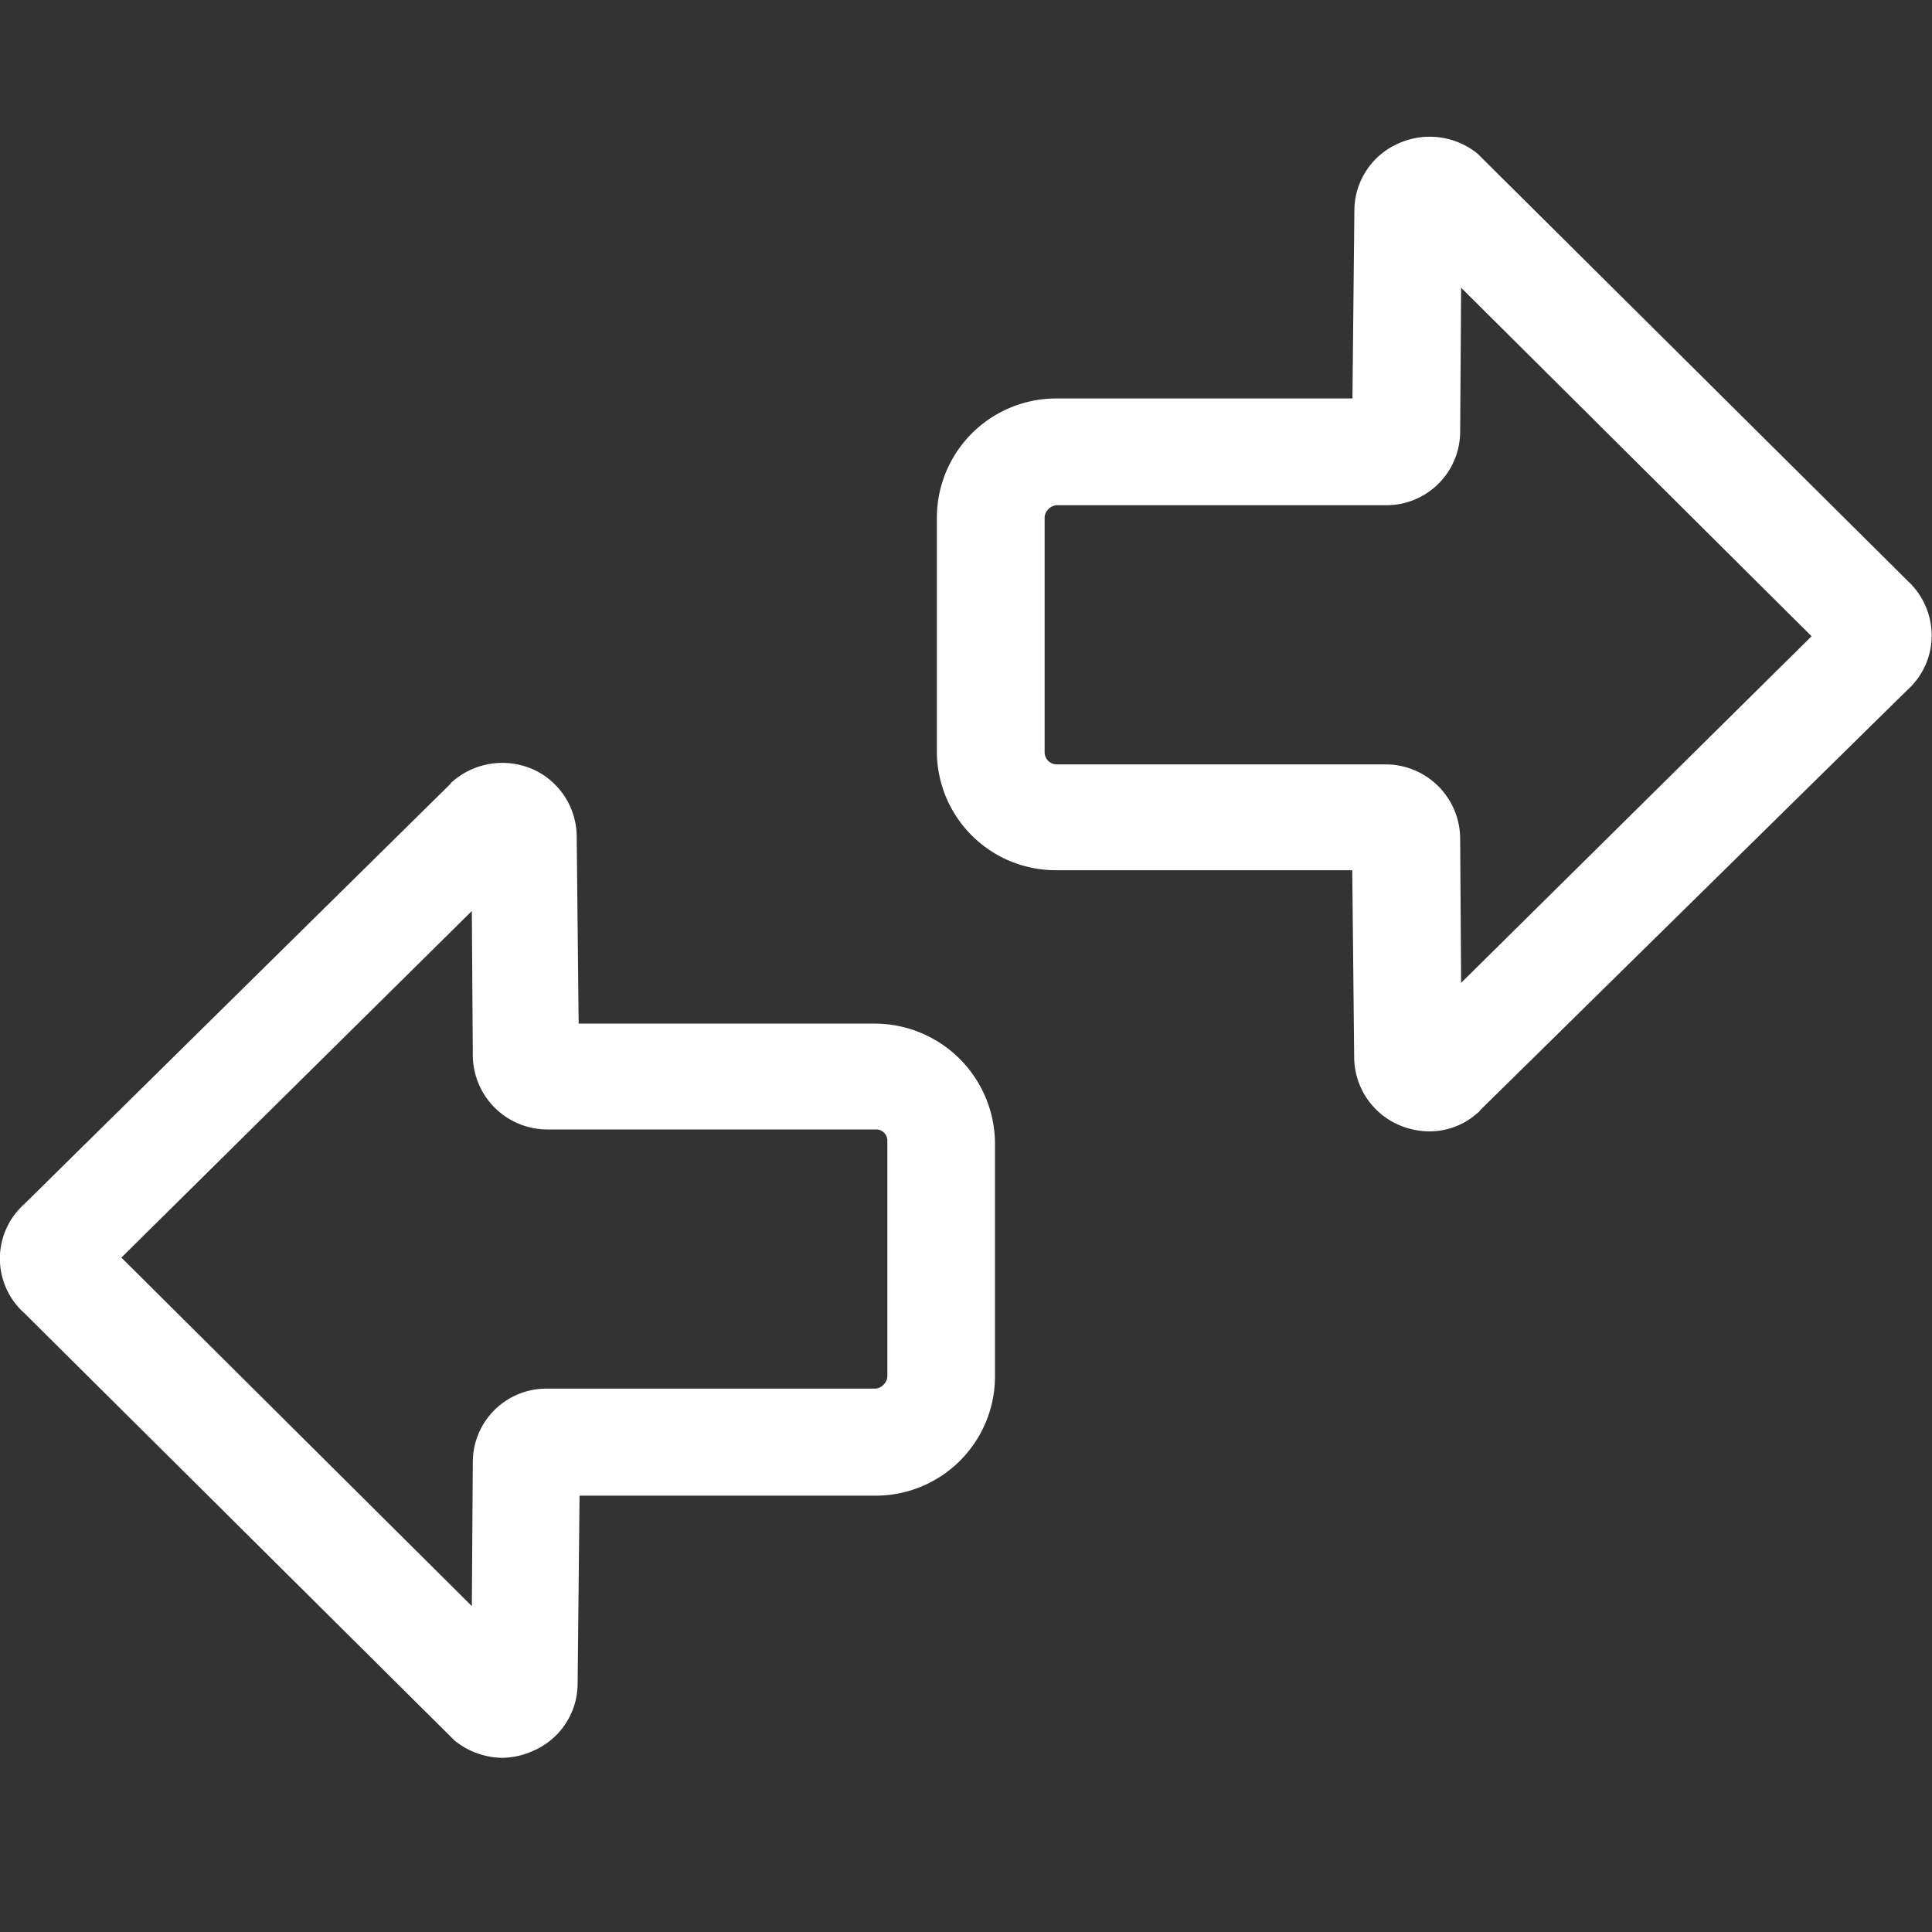 <svg xmlns="http://www.w3.org/2000/svg" xmlns:xlink="http://www.w3.org/1999/xlink" width="40" height="40" viewBox="0 0 40 40"><rect x="0" y="0" width="40" height="40" fill="#333333" stroke="none"/><defs><style>.a{fill:#f4f4f3;}.b{clip-path:url(#a);}.c{fill:#fff;}</style><clipPath id="a"><rect class="a" width="40" height="40" transform="translate(510 86)"/></clipPath></defs><g class="b" transform="translate(-510 -86)"><g transform="translate(530 105.61)"><g transform="translate(-20 -16.78)"><g transform="translate(19.397)"><path class="c" d="M117.1,25.74l-8.824-8.764-.08-.08a1.574,1.574,0,0,0-1.668-.2,1.52,1.52,0,0,0-.884,1.367l-.04,3.9H99.452A2.471,2.471,0,0,0,97,24.414v4.864a2.462,2.462,0,0,0,2.452,2.452H105.6l.04,3.879a1.536,1.536,0,0,0,.864,1.367,1.623,1.623,0,0,0,.683.161,1.492,1.492,0,0,0,.985-.362c.02-.02.06-.04.08-.08l8.844-8.7a1.509,1.509,0,0,0,.5-1.126A1.541,1.541,0,0,0,117.1,25.74ZM99.231,29.278V24.434a.246.246,0,0,1,.08-.181.255.255,0,0,1,.181-.08h6.794a1.527,1.527,0,0,0,1.548-1.508l.02-2.995,7.256,7.216-7.256,7.176-.02-2.995a1.544,1.544,0,0,0-1.548-1.528H99.492A.253.253,0,0,1,99.231,29.278Z" transform="translate(-97 -16.543)"/></g><g transform="translate(0 12.965)"><path class="c" d="M18.631,86.441H12.48l-.04-3.879a1.536,1.536,0,0,0-.864-1.367,1.574,1.574,0,0,0-1.668.2c-.02.02-.06.04-.08.08L1,90.18a1.512,1.512,0,0,0,0,2.251L9.827,101.2l.08.08a1.6,1.6,0,0,0,.985.362,1.623,1.623,0,0,0,.683-.161,1.52,1.52,0,0,0,.884-1.367l.04-3.9h6.151A2.471,2.471,0,0,0,21.1,93.758V88.894A2.493,2.493,0,0,0,18.631,86.441Zm-8.342,9.065-.02,2.995L3.013,91.285l7.256-7.176.02,2.995a1.544,1.544,0,0,0,1.548,1.528h6.794a.232.232,0,0,1,.241.241v4.864a.246.246,0,0,1-.08.181.255.255,0,0,1-.181.08H11.817A1.523,1.523,0,0,0,10.289,95.507Z" transform="translate(-0.5 -81.043)"/></g></g></g></g></svg>
